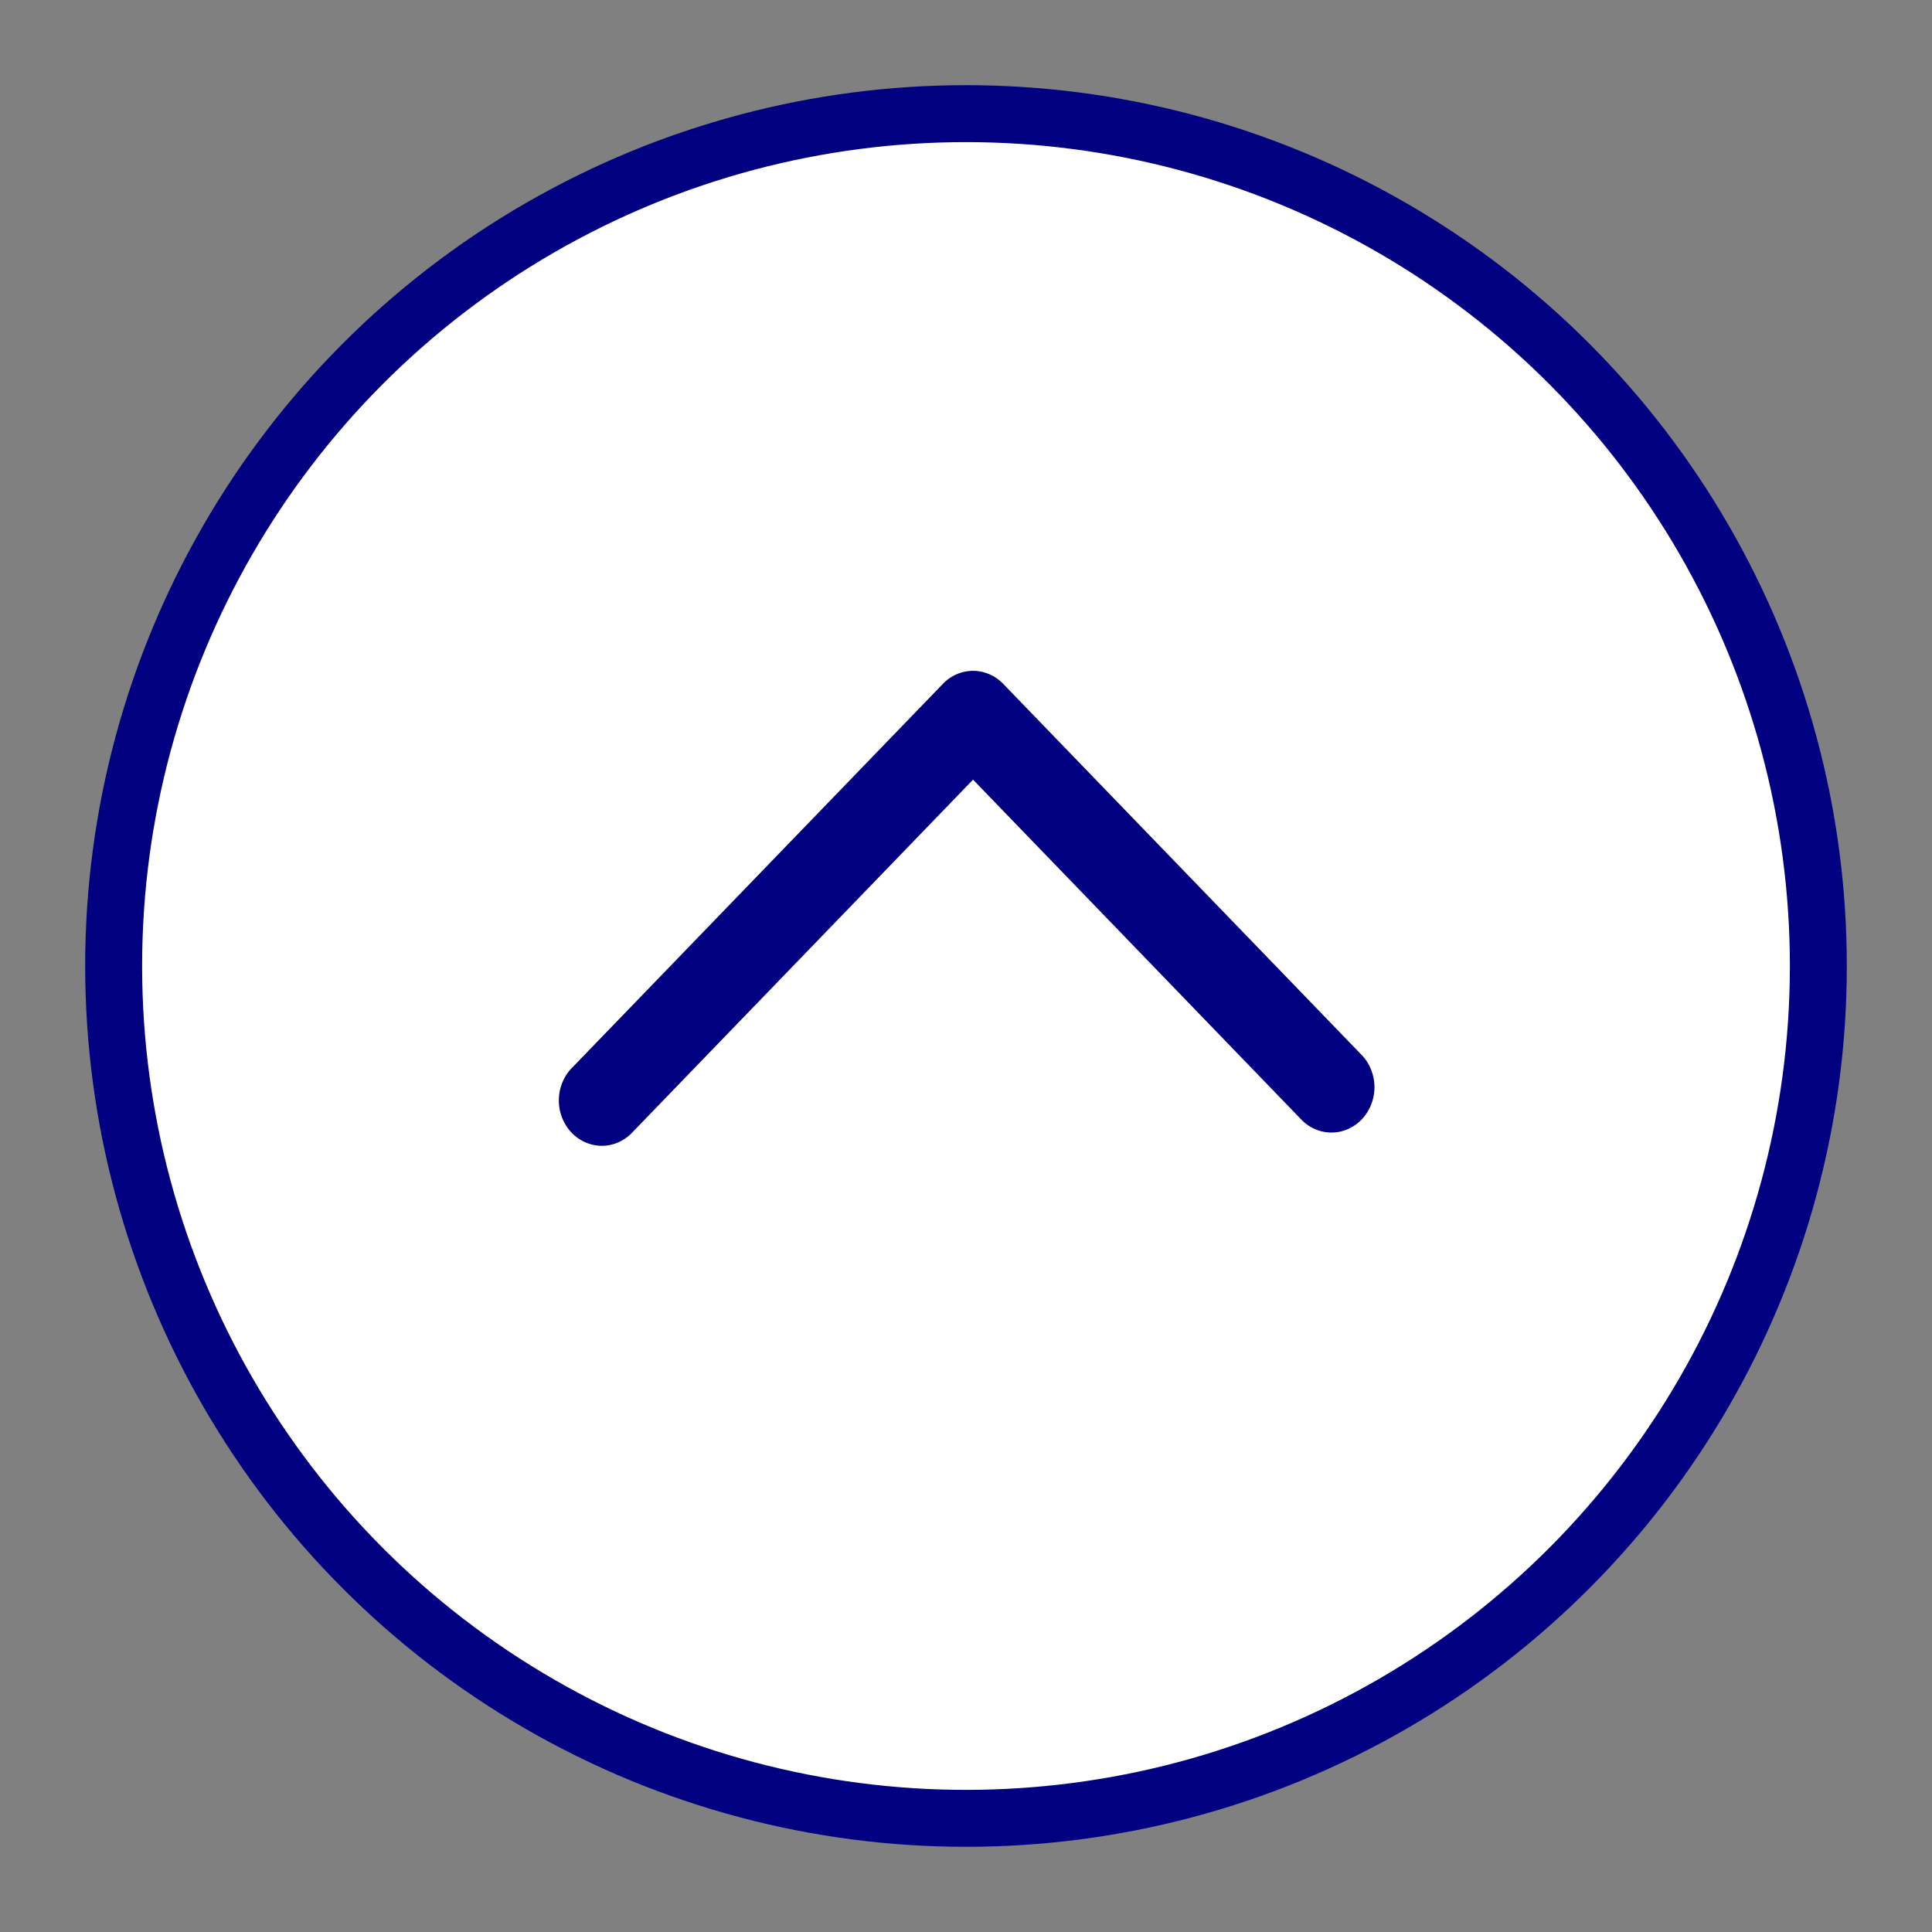 <svg xmlns:dc="http://purl.org/dc/elements/1.1/" xmlns:cc="http://creativecommons.org/ns#" xmlns:rdf="http://www.w3.org/1999/02/22-rdf-syntax-ns#" xmlns:svg="http://www.w3.org/2000/svg" xmlns="http://www.w3.org/2000/svg" xmlns:sodipodi="http://sodipodi.sourceforge.net/DTD/sodipodi-0.dtd" xmlns:inkscape="http://www.inkscape.org/namespaces/inkscape" width="34" height="34" enable-background="new 0 0 100 50" viewBox="0 0 34 34" id="svg833" sodipodi:docname="up.svg" inkscape:version="0.92.4 (5da689c313, 2019-01-14)"><rect x="0" y="0" width="34" height="34" fill="#808080" stroke="none"/><defs id="defs837"/><sodipodi:namedview pagecolor="#ffffff" bordercolor="#666666" borderopacity="1" objecttolerance="10" gridtolerance="10" guidetolerance="10" inkscape:pageopacity="0" inkscape:pageshadow="2" inkscape:window-width="1920" inkscape:window-height="1017" id="namedview835" showgrid="false" inkscape:zoom="24.941176" inkscape:cx="7.6179248" inkscape:cy="17" inkscape:window-x="-8" inkscape:window-y="-8" inkscape:window-maximized="1" inkscape:current-layer="svg833"/><circle cx="17" cy="17" r="15" fill="#fff" stroke="#bf6230" id="circle829" style="stroke-width:1.002;stroke-miterlimit:4;stroke-dasharray:none;stroke:navy;stroke-opacity:1"/><path d="m24.594 19.132a1.163 1.204.0 01-1.998.839l-5.472-5.666-5.686 5.887a1.163 1.204.0 11-1.644-1.702l6.508-6.738a1.163 1.204.0 011.644.0l6.294 6.516a1.163 1.204.0 01.354.864z" color="#000" color-rendering="auto" dominant-baseline="auto" enable-background="accumulate" fill="#bf6230" image-rendering="auto" shape-rendering="auto" solid-color="#000000" stroke="#fff" stroke-width=".812" style="font-feature-settings:normal;font-variant-alternates:normal;font-variant-caps:normal;font-variant-ligatures:normal;font-variant-numeric:normal;font-variant-position:normal;isolation:auto;mix-blend-mode:normal;shape-padding:0;text-decoration-color:#000;text-decoration-line:none;text-decoration-style:solid;text-indent:0;text-orientation:mixed;text-transform:none;white-space:normal;fill:navy;fill-opacity:1" id="path831"/></svg>